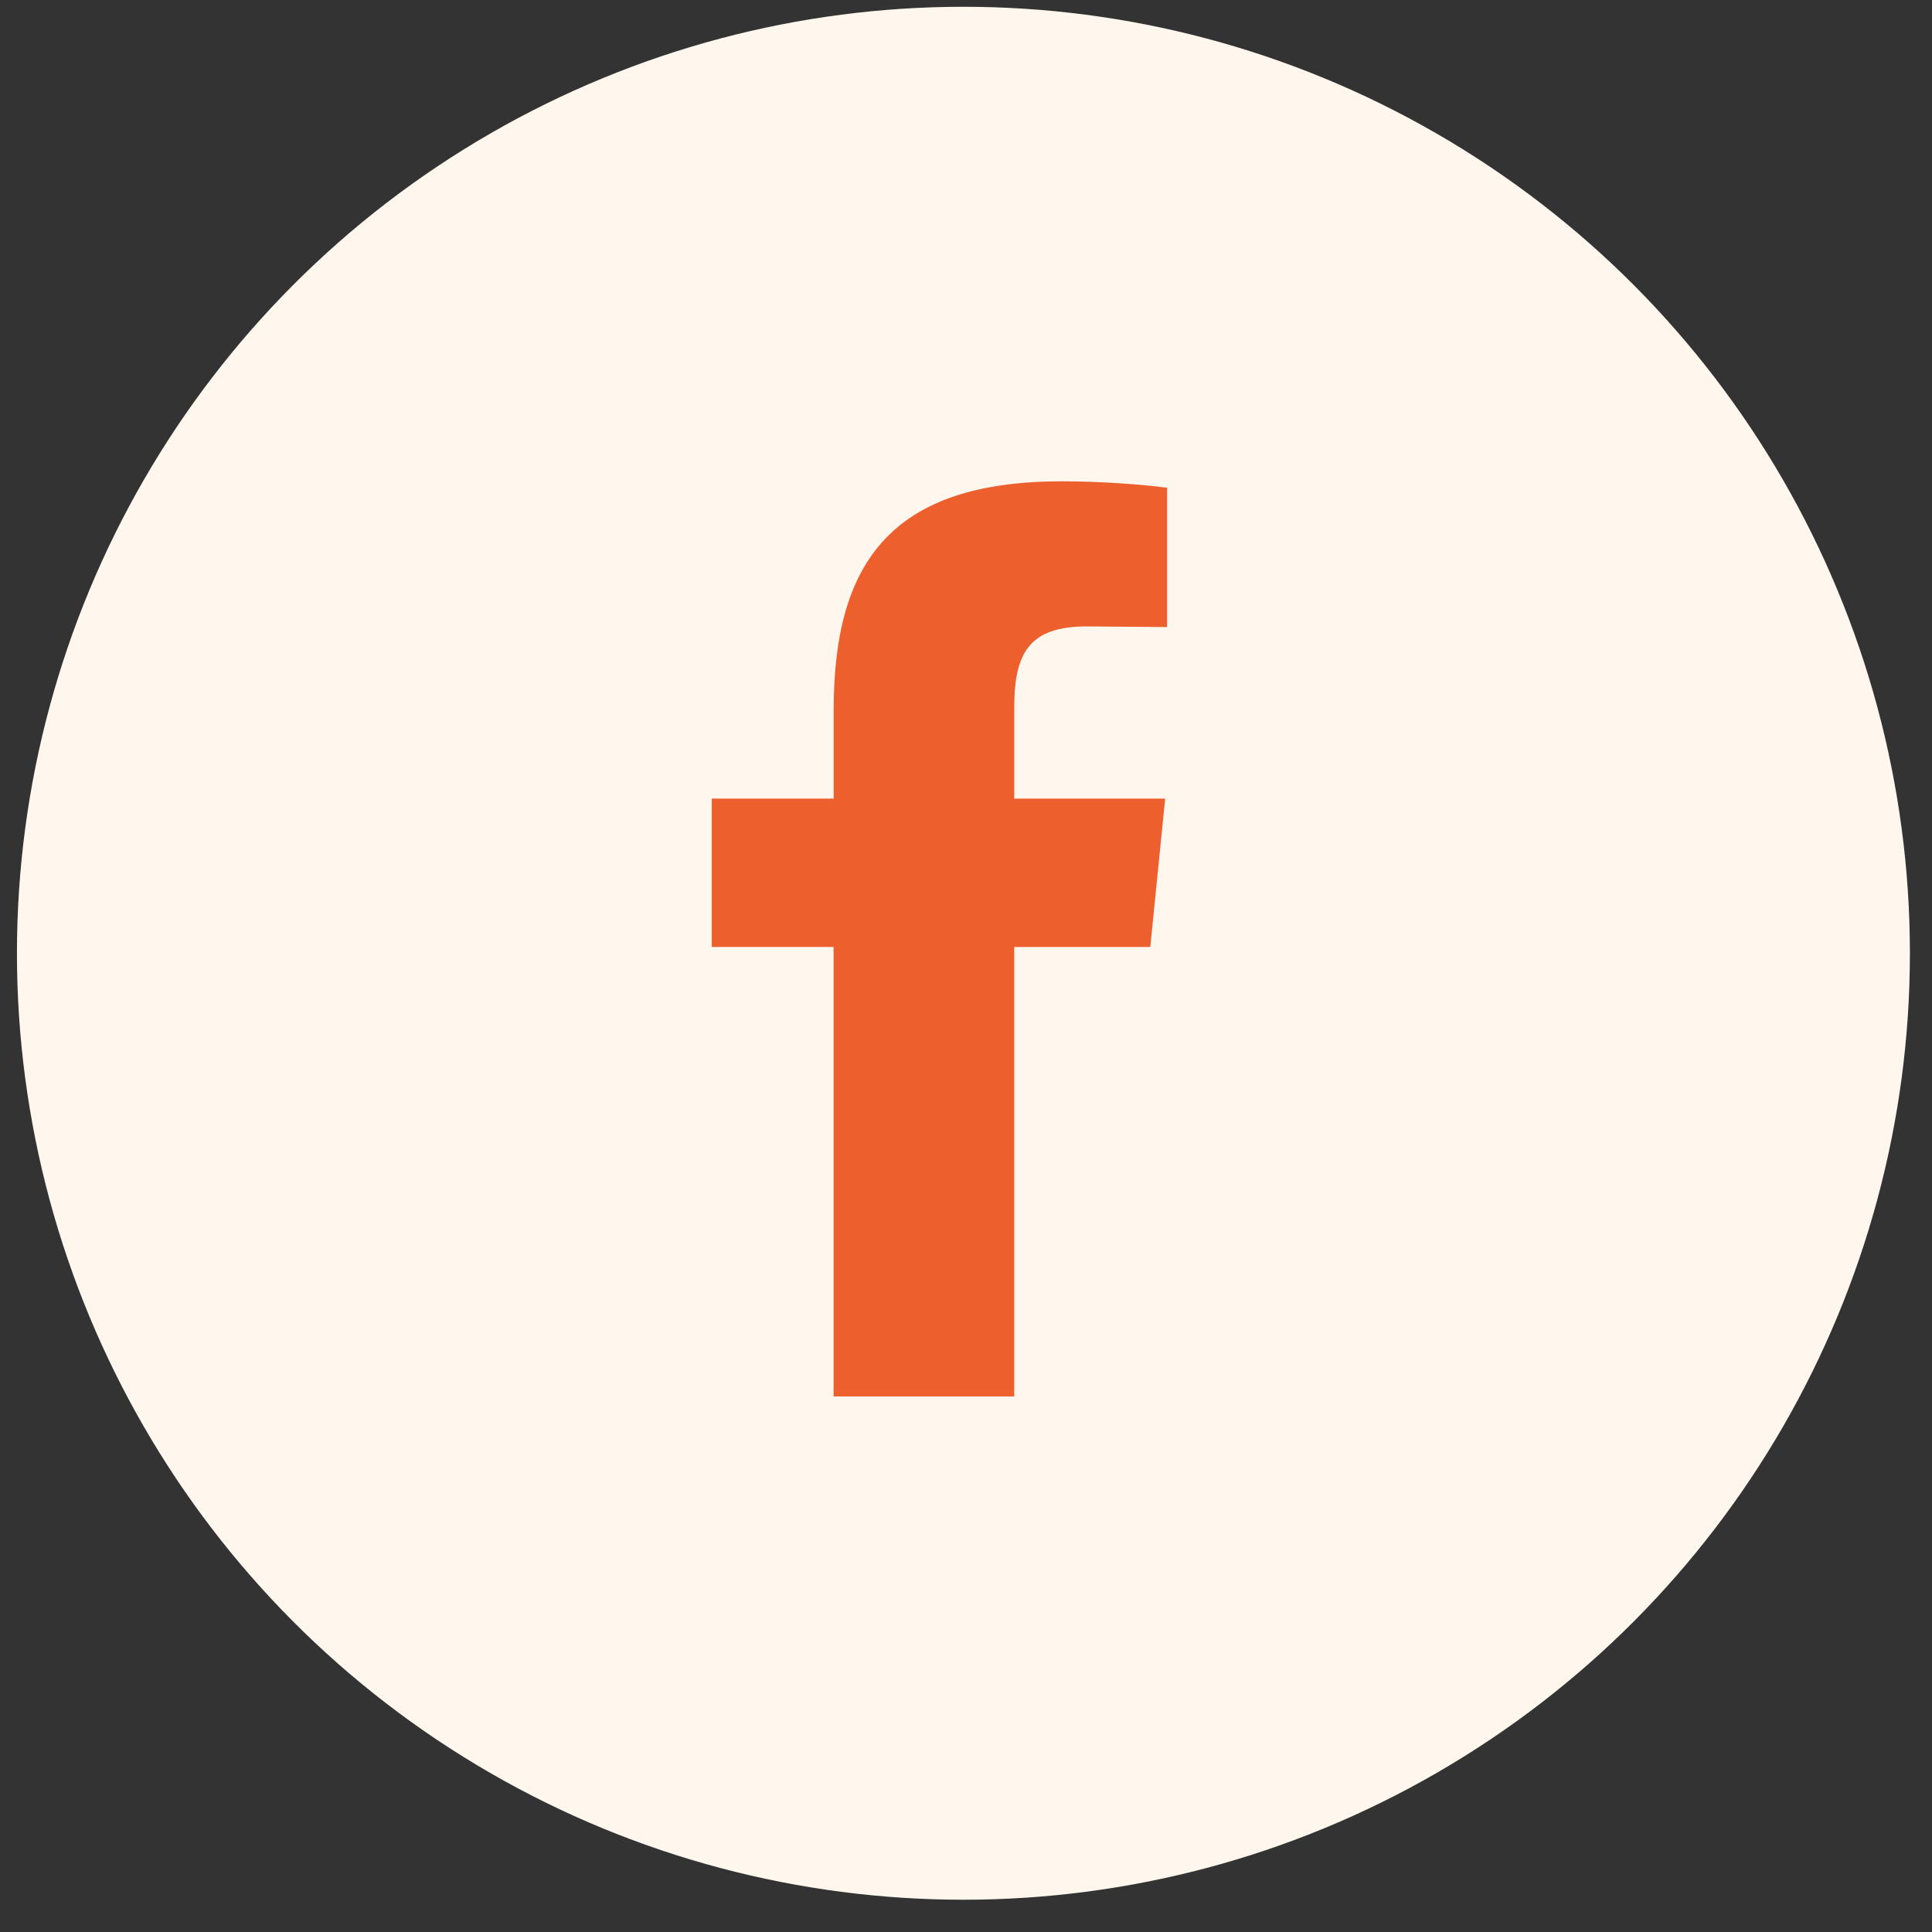 <svg xmlns="http://www.w3.org/2000/svg" width="57" height="57" viewBox="0 0 57 57" fill="none"><rect x="0" y="0" width="57" height="57" fill="#333333" stroke="none"/><circle cx="28.424" cy="28.124" r="27.924" fill="#FFF6EE"></circle><path d="M32.073 18.481C30.399 18.481 29.924 19.224 29.924 20.861V23.562H34.376L33.937 27.939H29.923V41.2H24.594V27.938H21V23.562H24.596V20.936C24.596 16.52 26.366 14.2 31.332 14.2C32.397 14.2 33.672 14.285 34.433 14.391V18.5" fill="#ED5F2D"></path></svg>